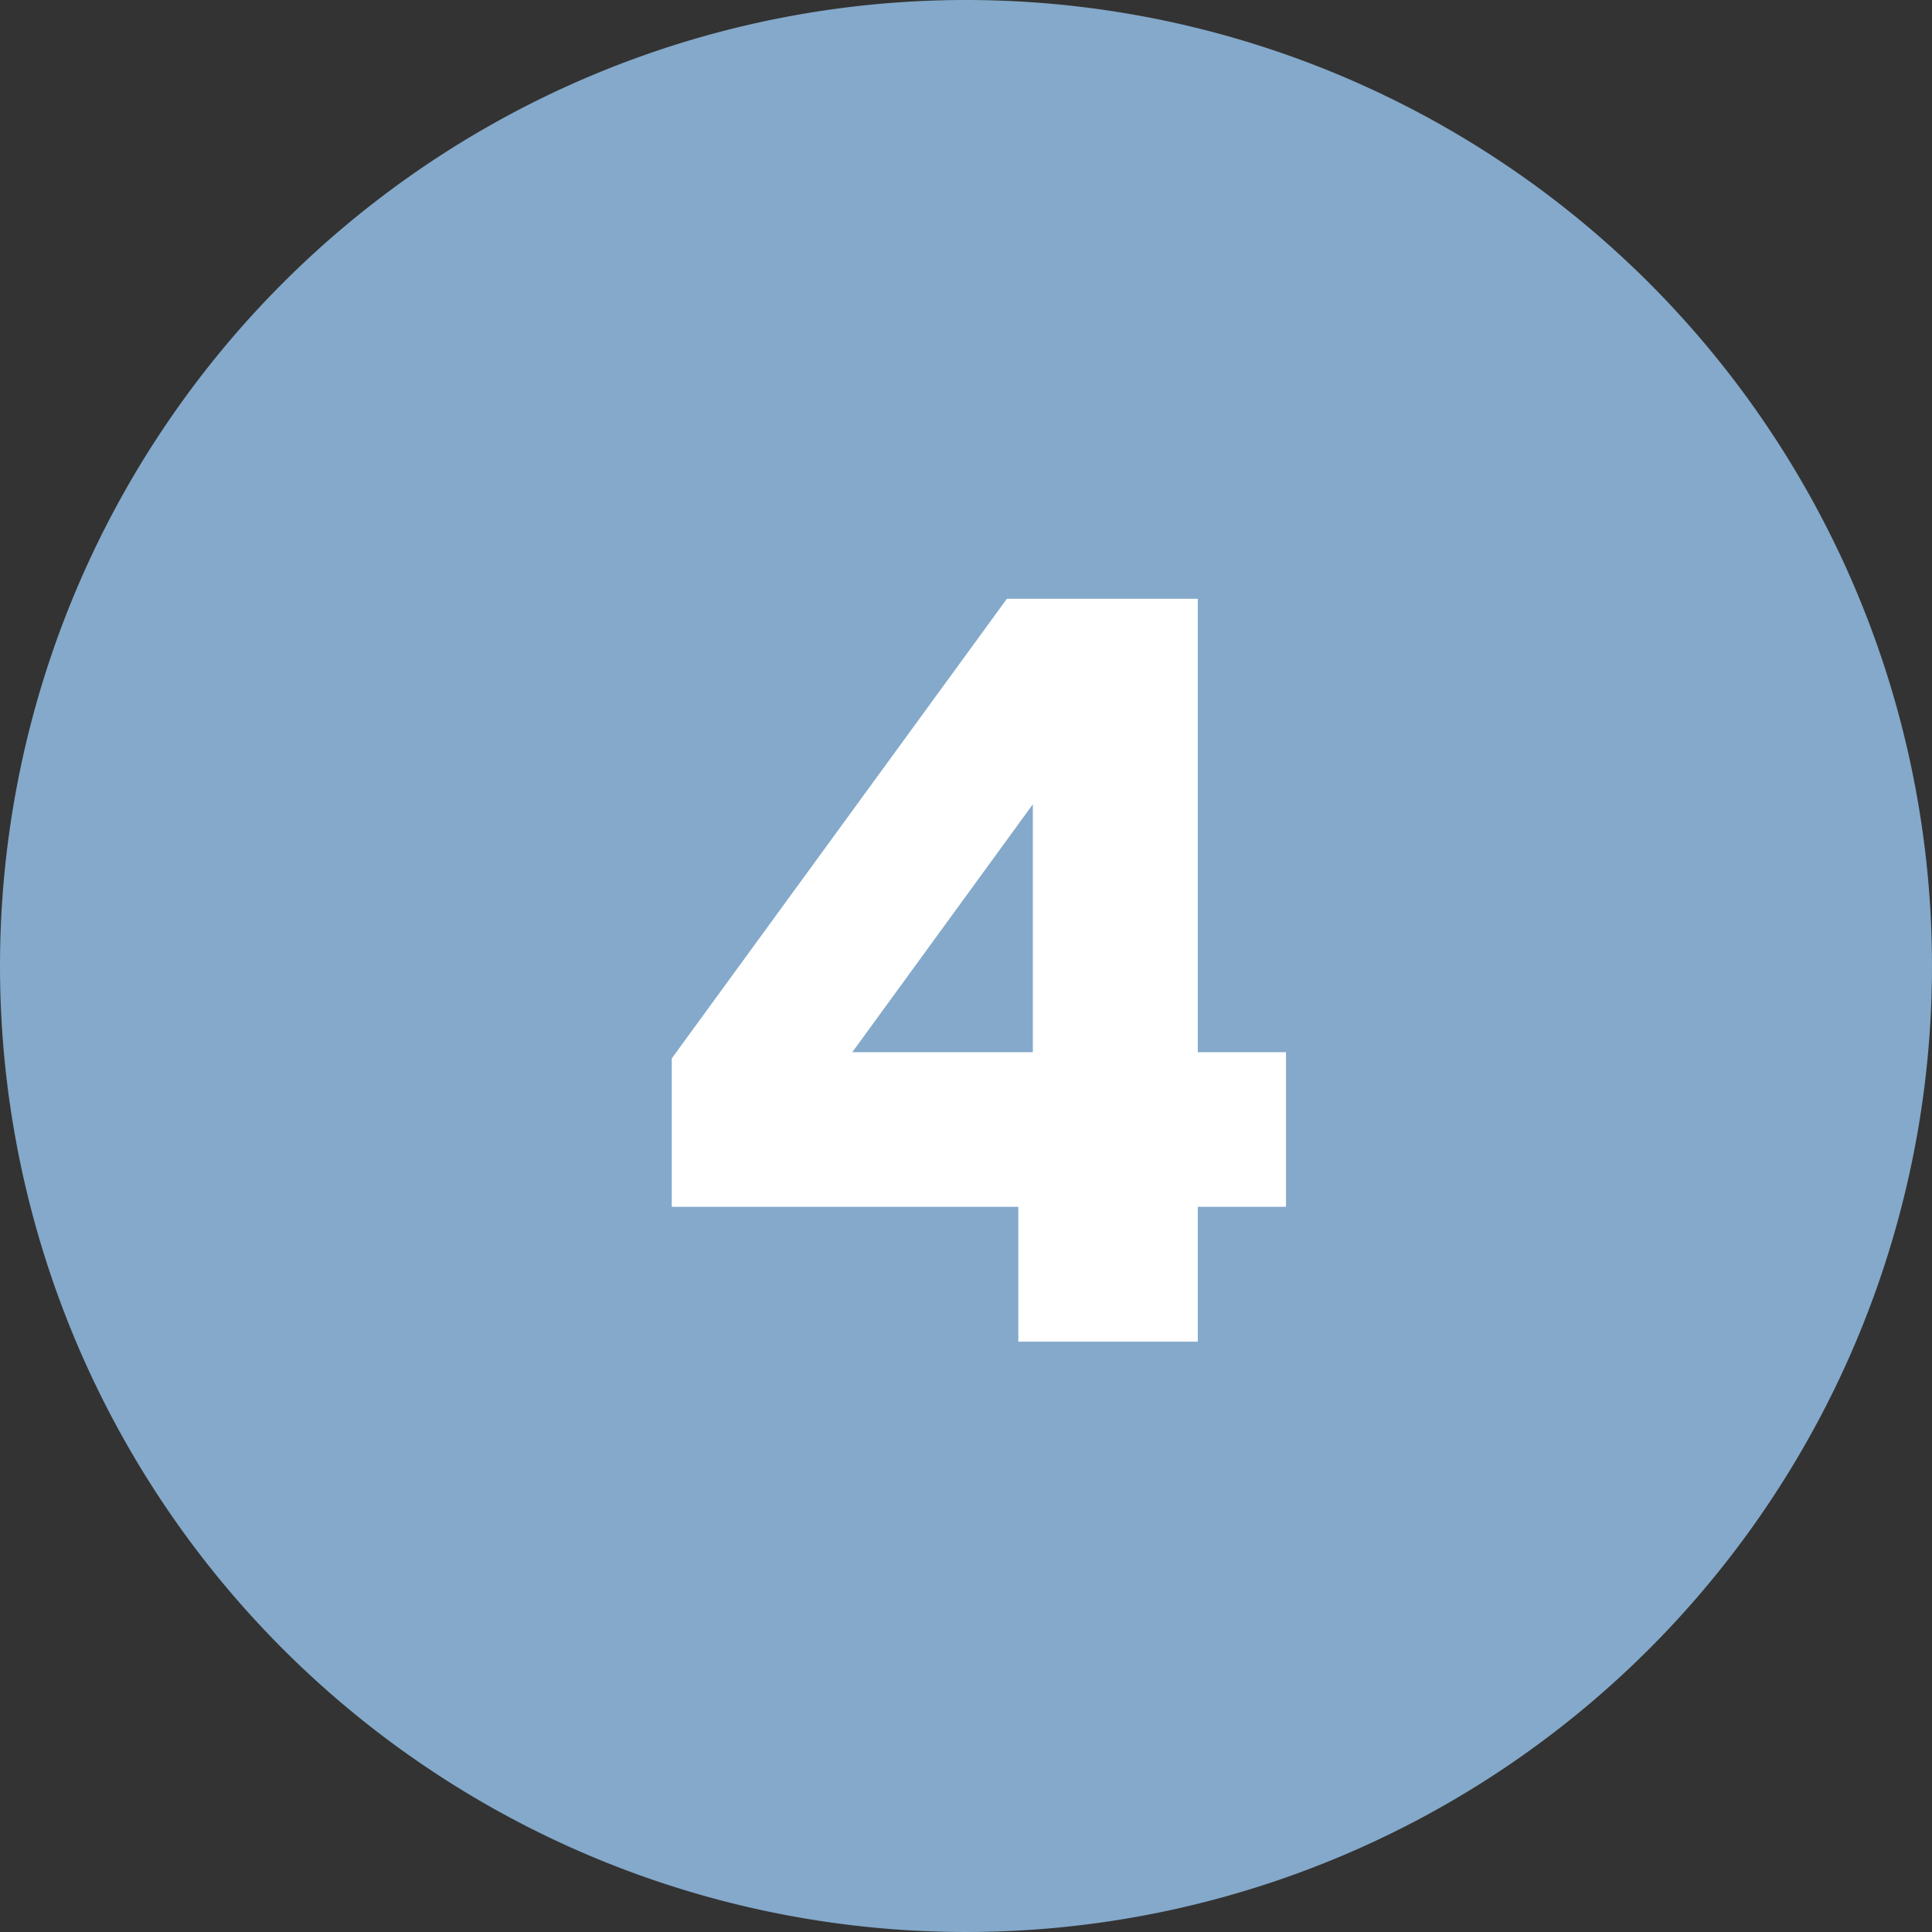 <?xml version="1.0" encoding="UTF-8"?>
<svg xmlns="http://www.w3.org/2000/svg" width="108" height="108" viewBox="0 0 108 108">
  <rect x="0" y="0" width="108" height="108" fill="#333333" stroke="none"/>
  <g id="Group_141" data-name="Group 141" transform="translate(-976 -6045)">
    <path id="Path_80" data-name="Path 80" d="M54,0A54,54,0,1,1,0,54,54,54,0,0,1,54,0Z" transform="translate(976 6045)" fill="#84a9ca"></path>
    <path id="Path_196" data-name="Path 196" d="M2.552-7.54v-8.294L21.286-41.528H31.958v25.346h4.93V-7.54h-4.93V0H21.924V-7.54Zm20.184-22.5L12.644-16.182H22.736Z" transform="translate(1011 6120)" fill="#fff"></path>
  </g>
</svg>

